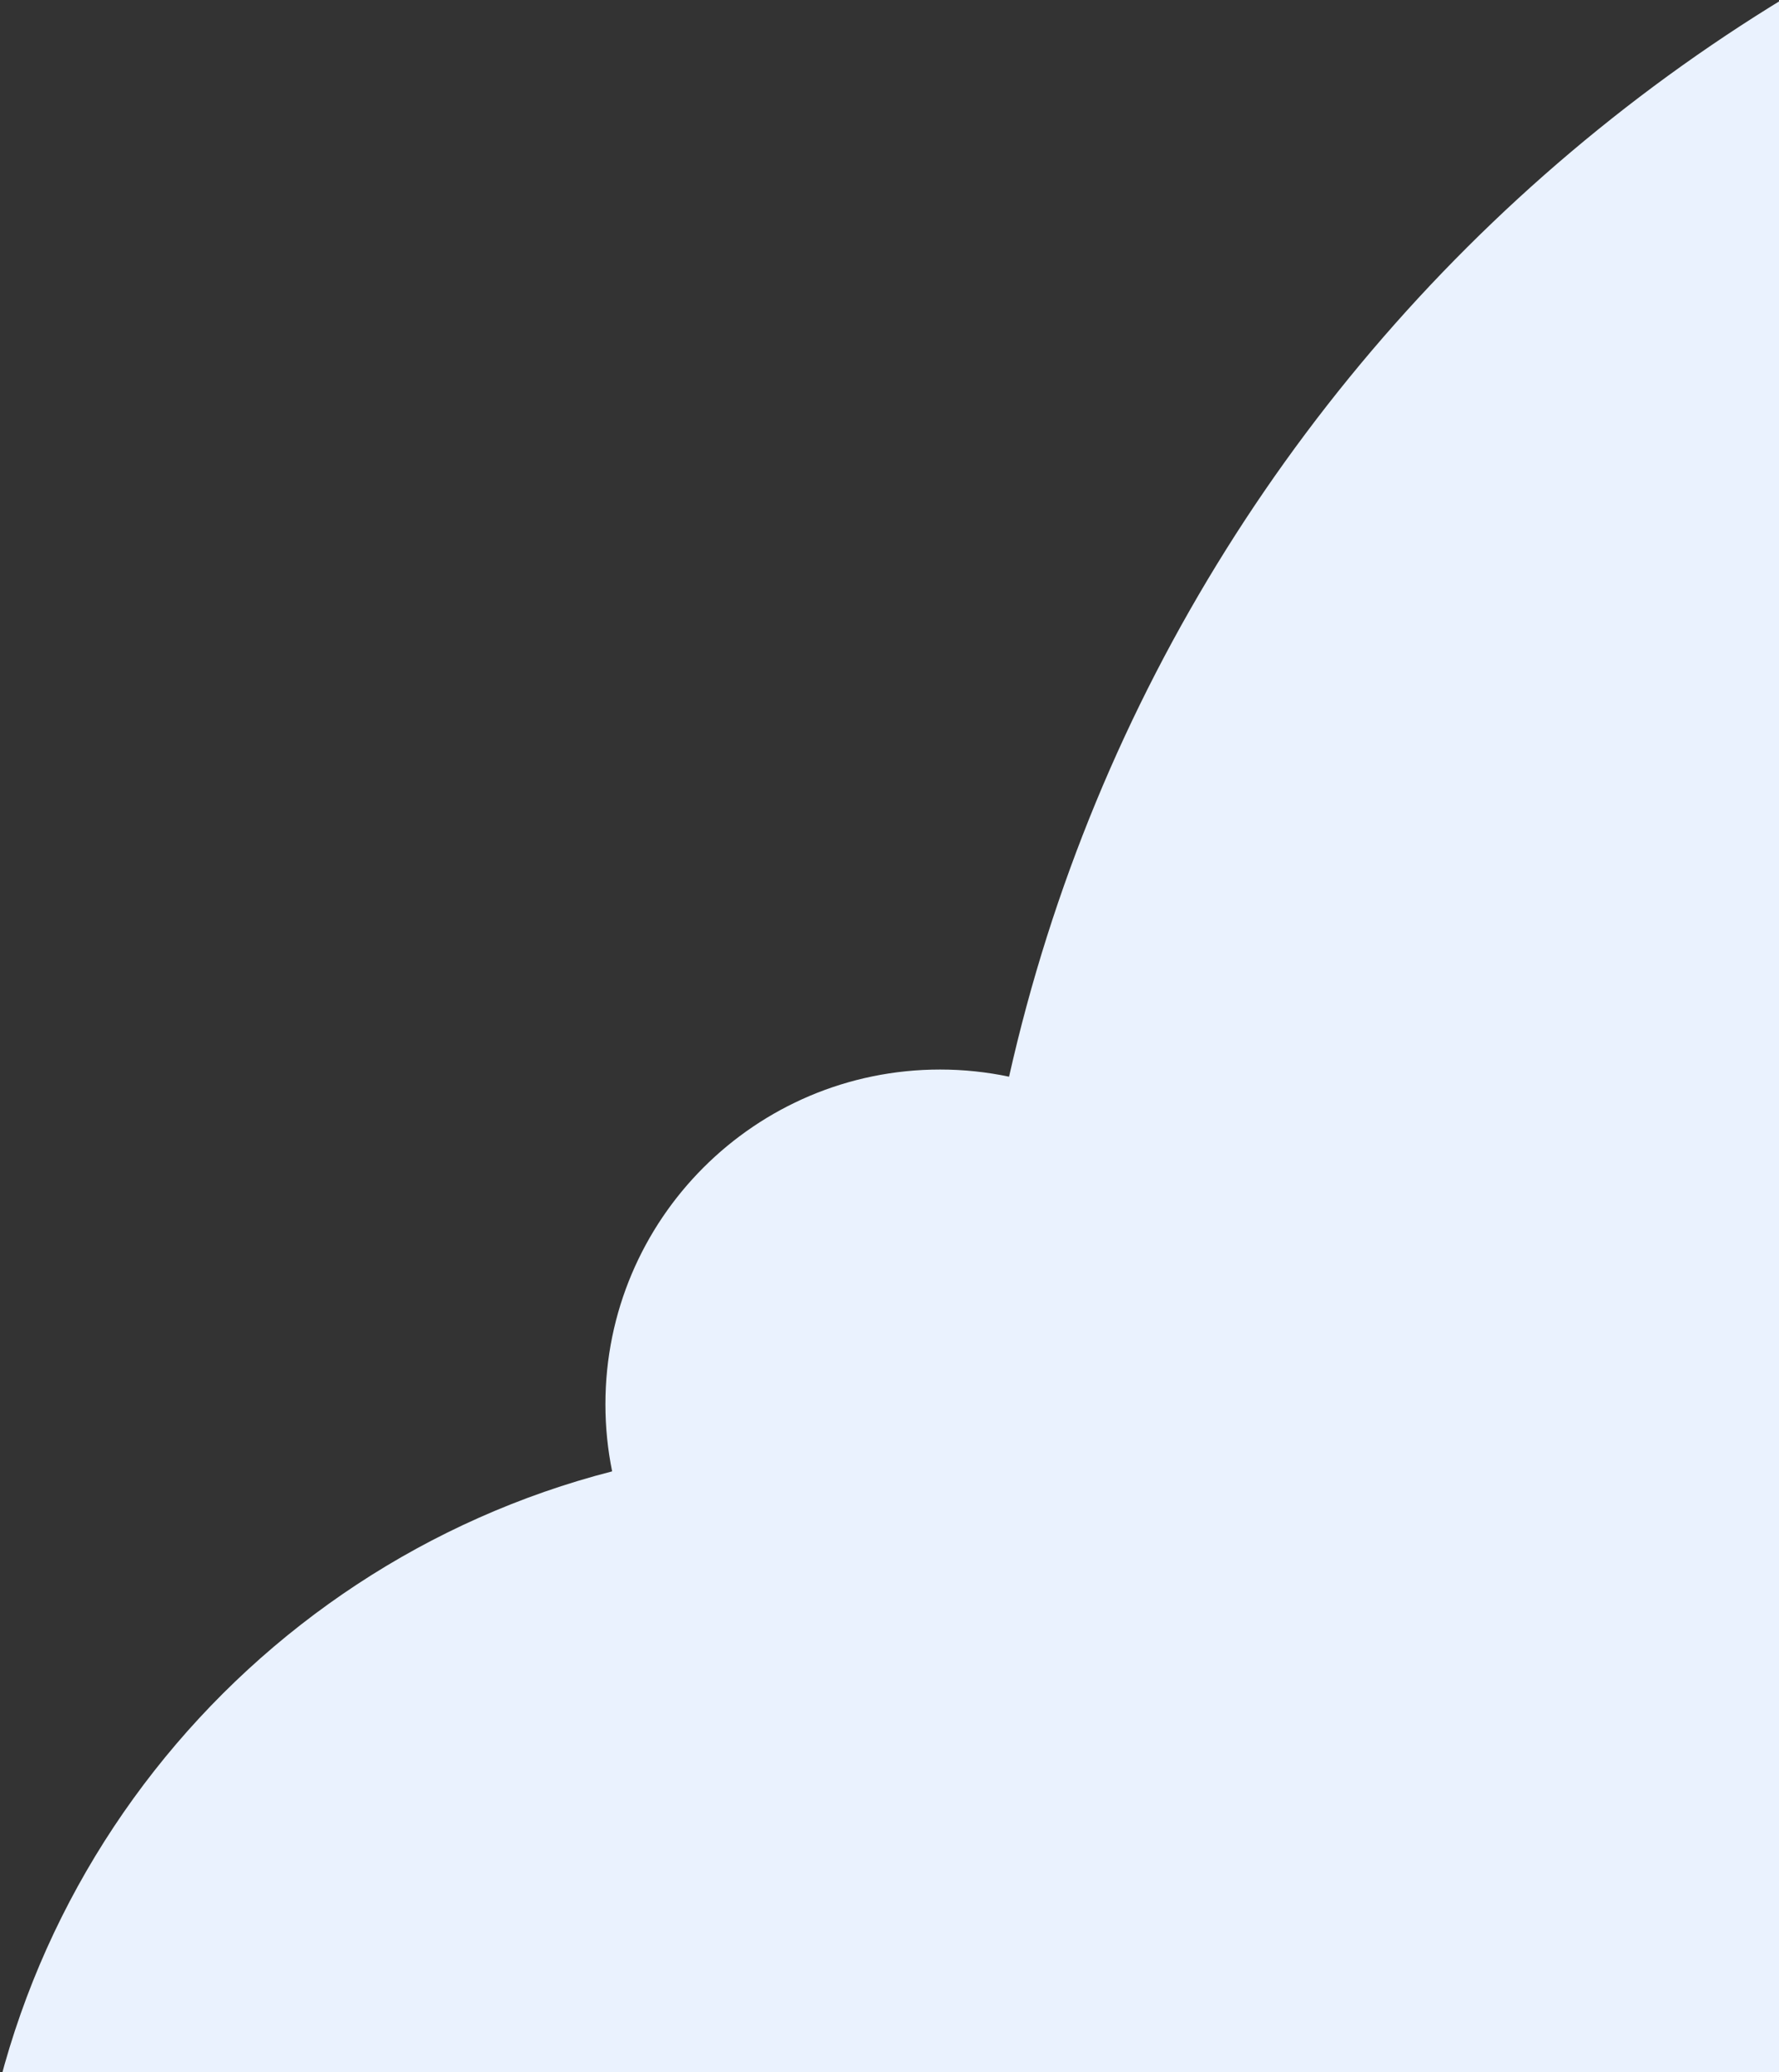 <svg xmlns="http://www.w3.org/2000/svg" width="322" height="375" viewBox="0 0 322 375">
    <rect x="0" y="0" width="322" height="375" fill="#333333" stroke="none"/>
    <path fill="#EAF2FE" fill-rule="evenodd" d="M794.52 64.59c-23.859 0-46.939 3.31-68.819 9.48C669.441 1.63 581.51-45 482.681-45 336.09-45 213.478 57.559 182.642 194.832c-4.03-.845-8.205-1.295-12.486-1.295-33.455 0-60.576 27.12-60.576 60.575 0 4.157.42 8.215 1.217 12.136C44.208 283.361-5 343.801-5 415.73c0 28.91 7.951 55.96 21.78 79.09h957.64c45.031-45.64 72.83-108.32 72.83-177.5 0-139.58-113.15-252.73-252.73-252.73"/>
</svg>
